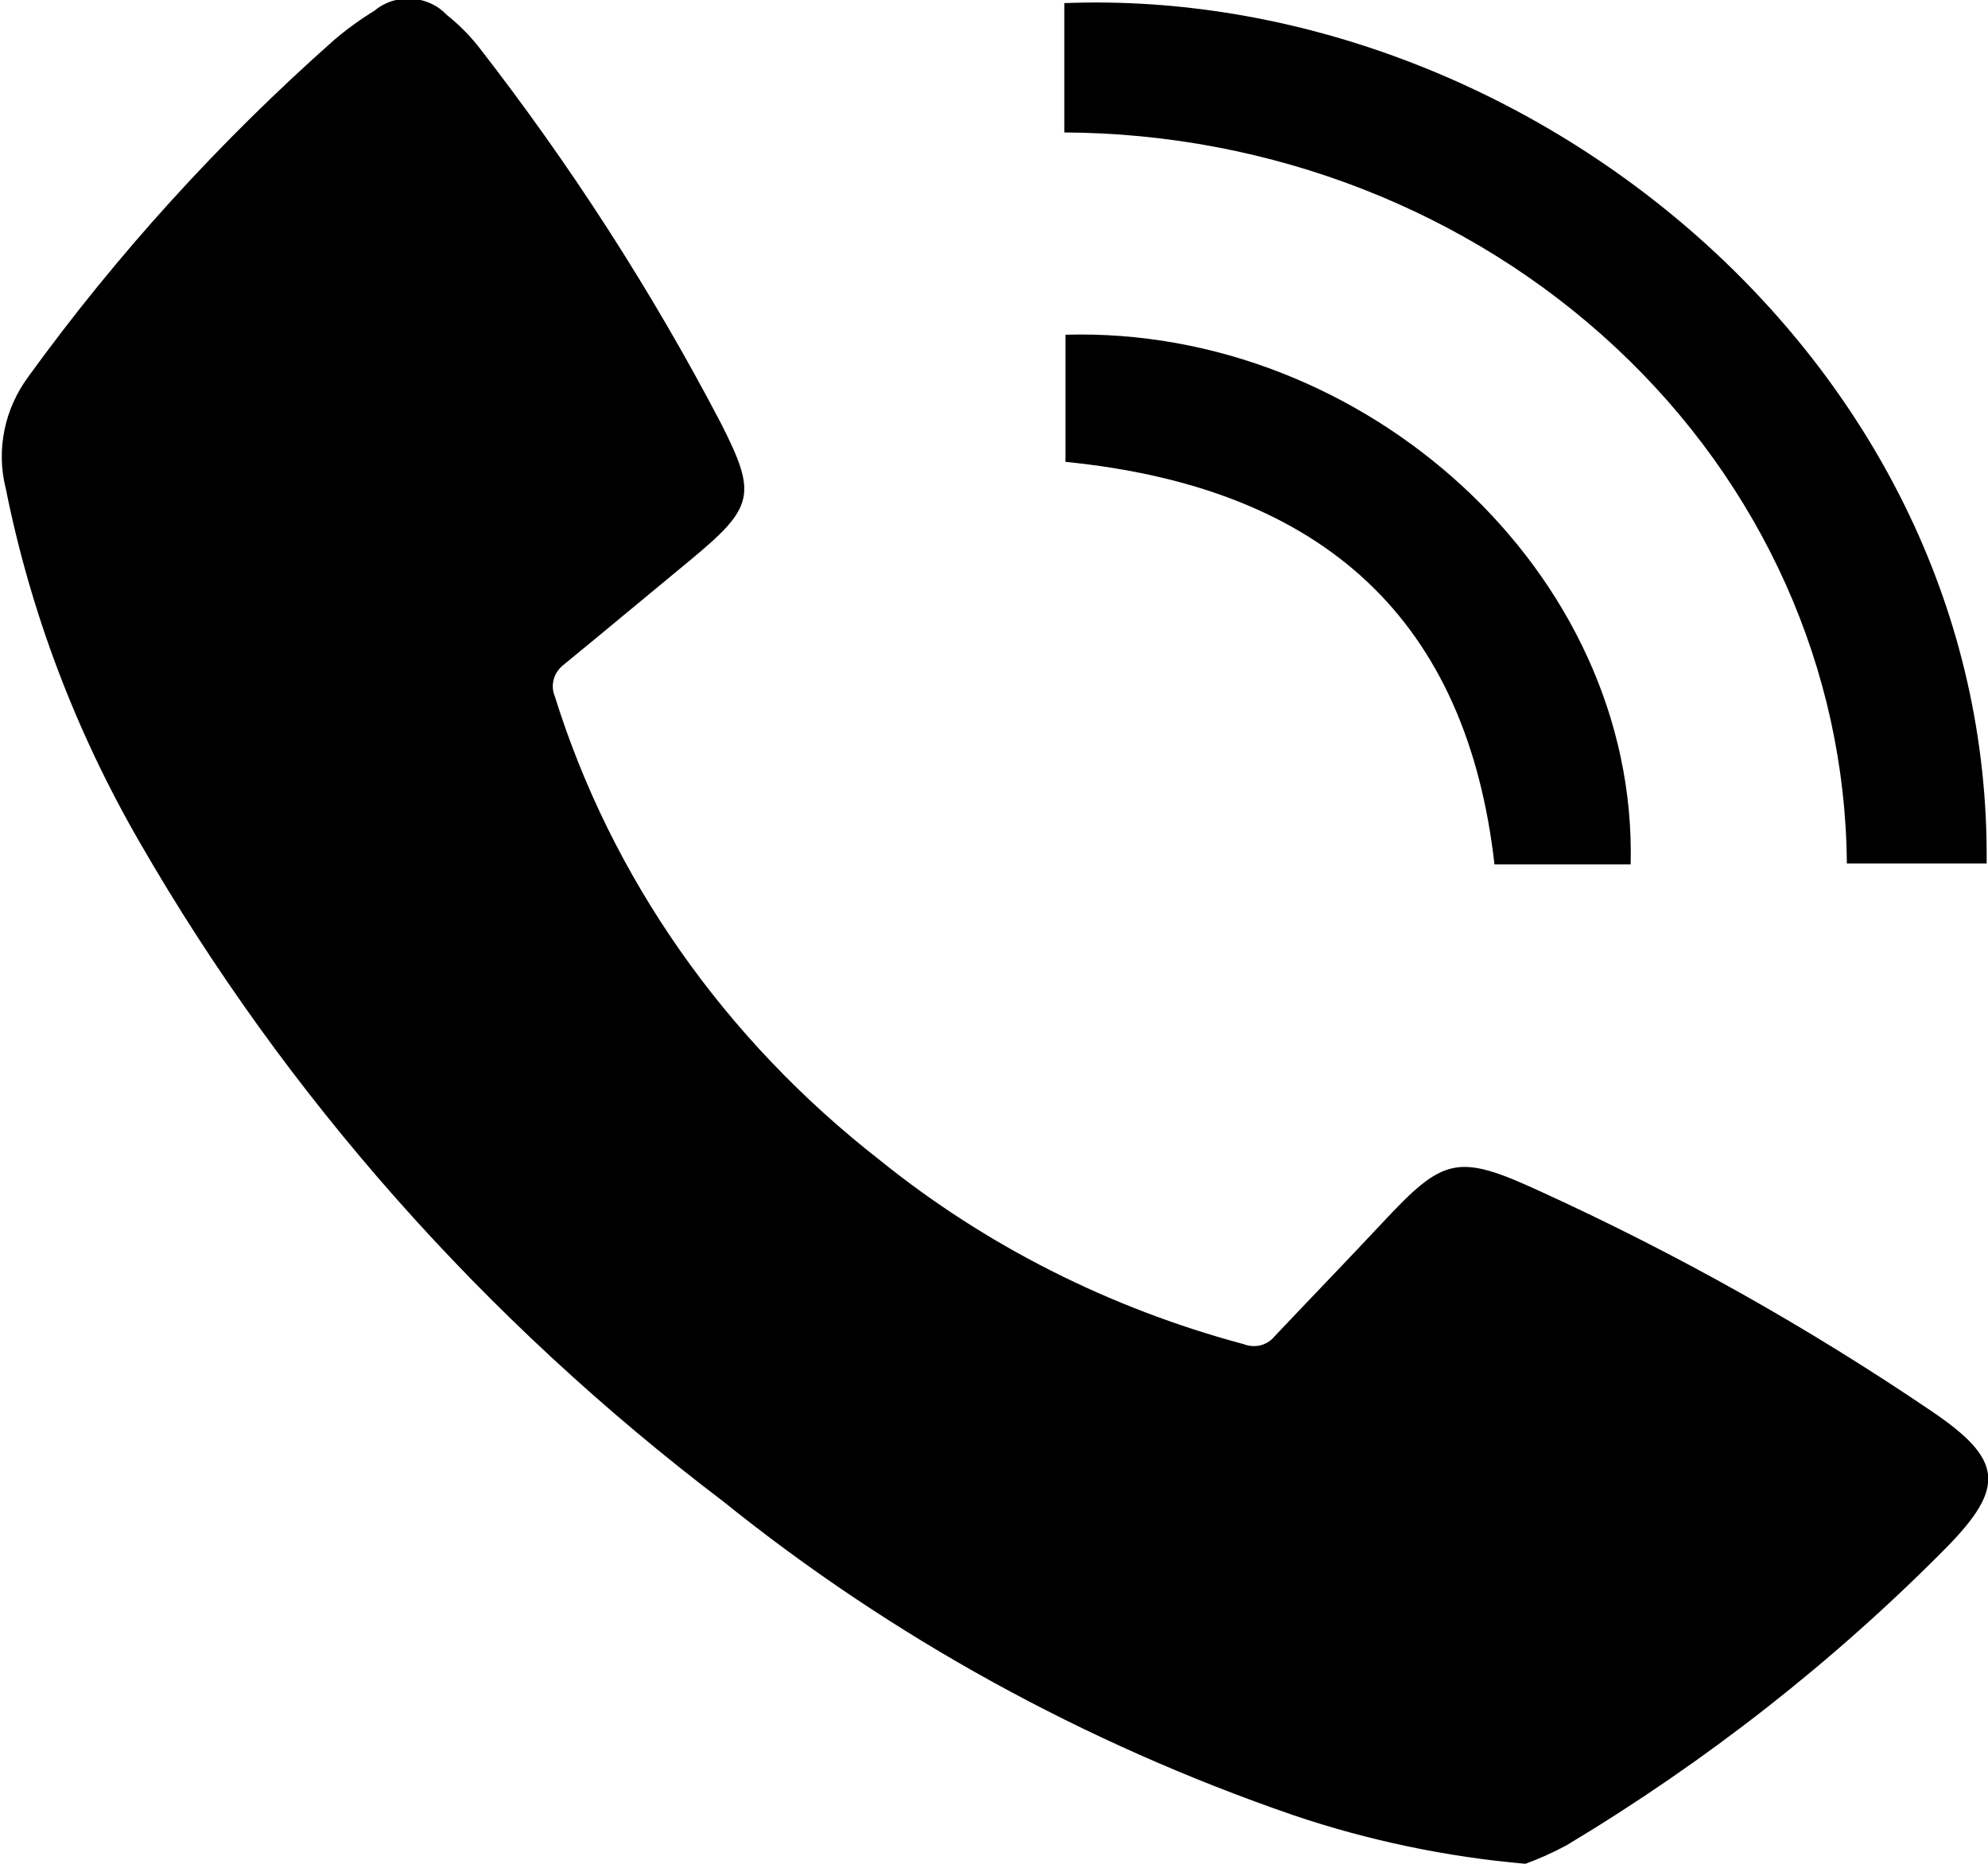 <svg width="16" height="15" viewBox="0 0 16 15" fill="none" xmlns="http://www.w3.org/2000/svg">
<g clip-path="url(#clip0_27_630)">
<path d="M12.277 15C11.638 14.944 11.01 14.812 10.407 14.608C8.729 14.03 7.175 13.175 5.82 12.083C3.896 10.623 2.3 8.821 1.125 6.78C0.609 5.888 0.245 4.926 0.046 3.929C0.007 3.776 0.004 3.616 0.036 3.461C0.067 3.307 0.133 3.16 0.229 3.03C0.942 2.046 1.767 1.138 2.69 0.321C2.791 0.235 2.9 0.156 3.014 0.086C3.054 0.052 3.102 0.026 3.153 0.009C3.204 -0.007 3.259 -0.014 3.313 -0.011C3.367 -0.007 3.42 0.006 3.469 0.029C3.518 0.051 3.561 0.083 3.597 0.121C3.691 0.196 3.776 0.281 3.85 0.374C4.593 1.329 5.246 2.343 5.801 3.404C6.095 3.982 6.071 4.081 5.553 4.51C5.213 4.79 4.875 5.073 4.535 5.351C4.497 5.381 4.469 5.421 4.457 5.466C4.444 5.512 4.447 5.56 4.465 5.603C4.92 7.063 5.831 8.363 7.08 9.336C7.93 10.023 8.93 10.529 10.01 10.818C10.053 10.835 10.101 10.838 10.146 10.827C10.191 10.815 10.23 10.79 10.258 10.755C10.547 10.449 10.838 10.149 11.124 9.843C11.621 9.31 11.729 9.28 12.403 9.591C13.504 10.094 14.555 10.685 15.547 11.358C16.119 11.745 16.143 11.967 15.668 12.452C14.761 13.37 13.733 14.176 12.608 14.851C12.502 14.908 12.391 14.958 12.277 15Z" fill="black"/>
<path d="M8.566 1.066V0.025C12.271 -0.119 16.029 2.917 15.989 6.949H14.864C14.852 5.391 14.184 3.899 13.005 2.798C11.827 1.697 10.232 1.074 8.566 1.066Z" fill="black"/>
<path d="M13.124 6.957H12.028C11.807 5.01 10.679 3.927 8.575 3.717V2.694C10.982 2.624 13.183 4.604 13.124 6.957Z" fill="black"/>
</g>
<defs>
<clipPath id="clip0_27_630">
<rect width="16" height="15" fill="white"/>
</clipPath>
</defs>
</svg>
